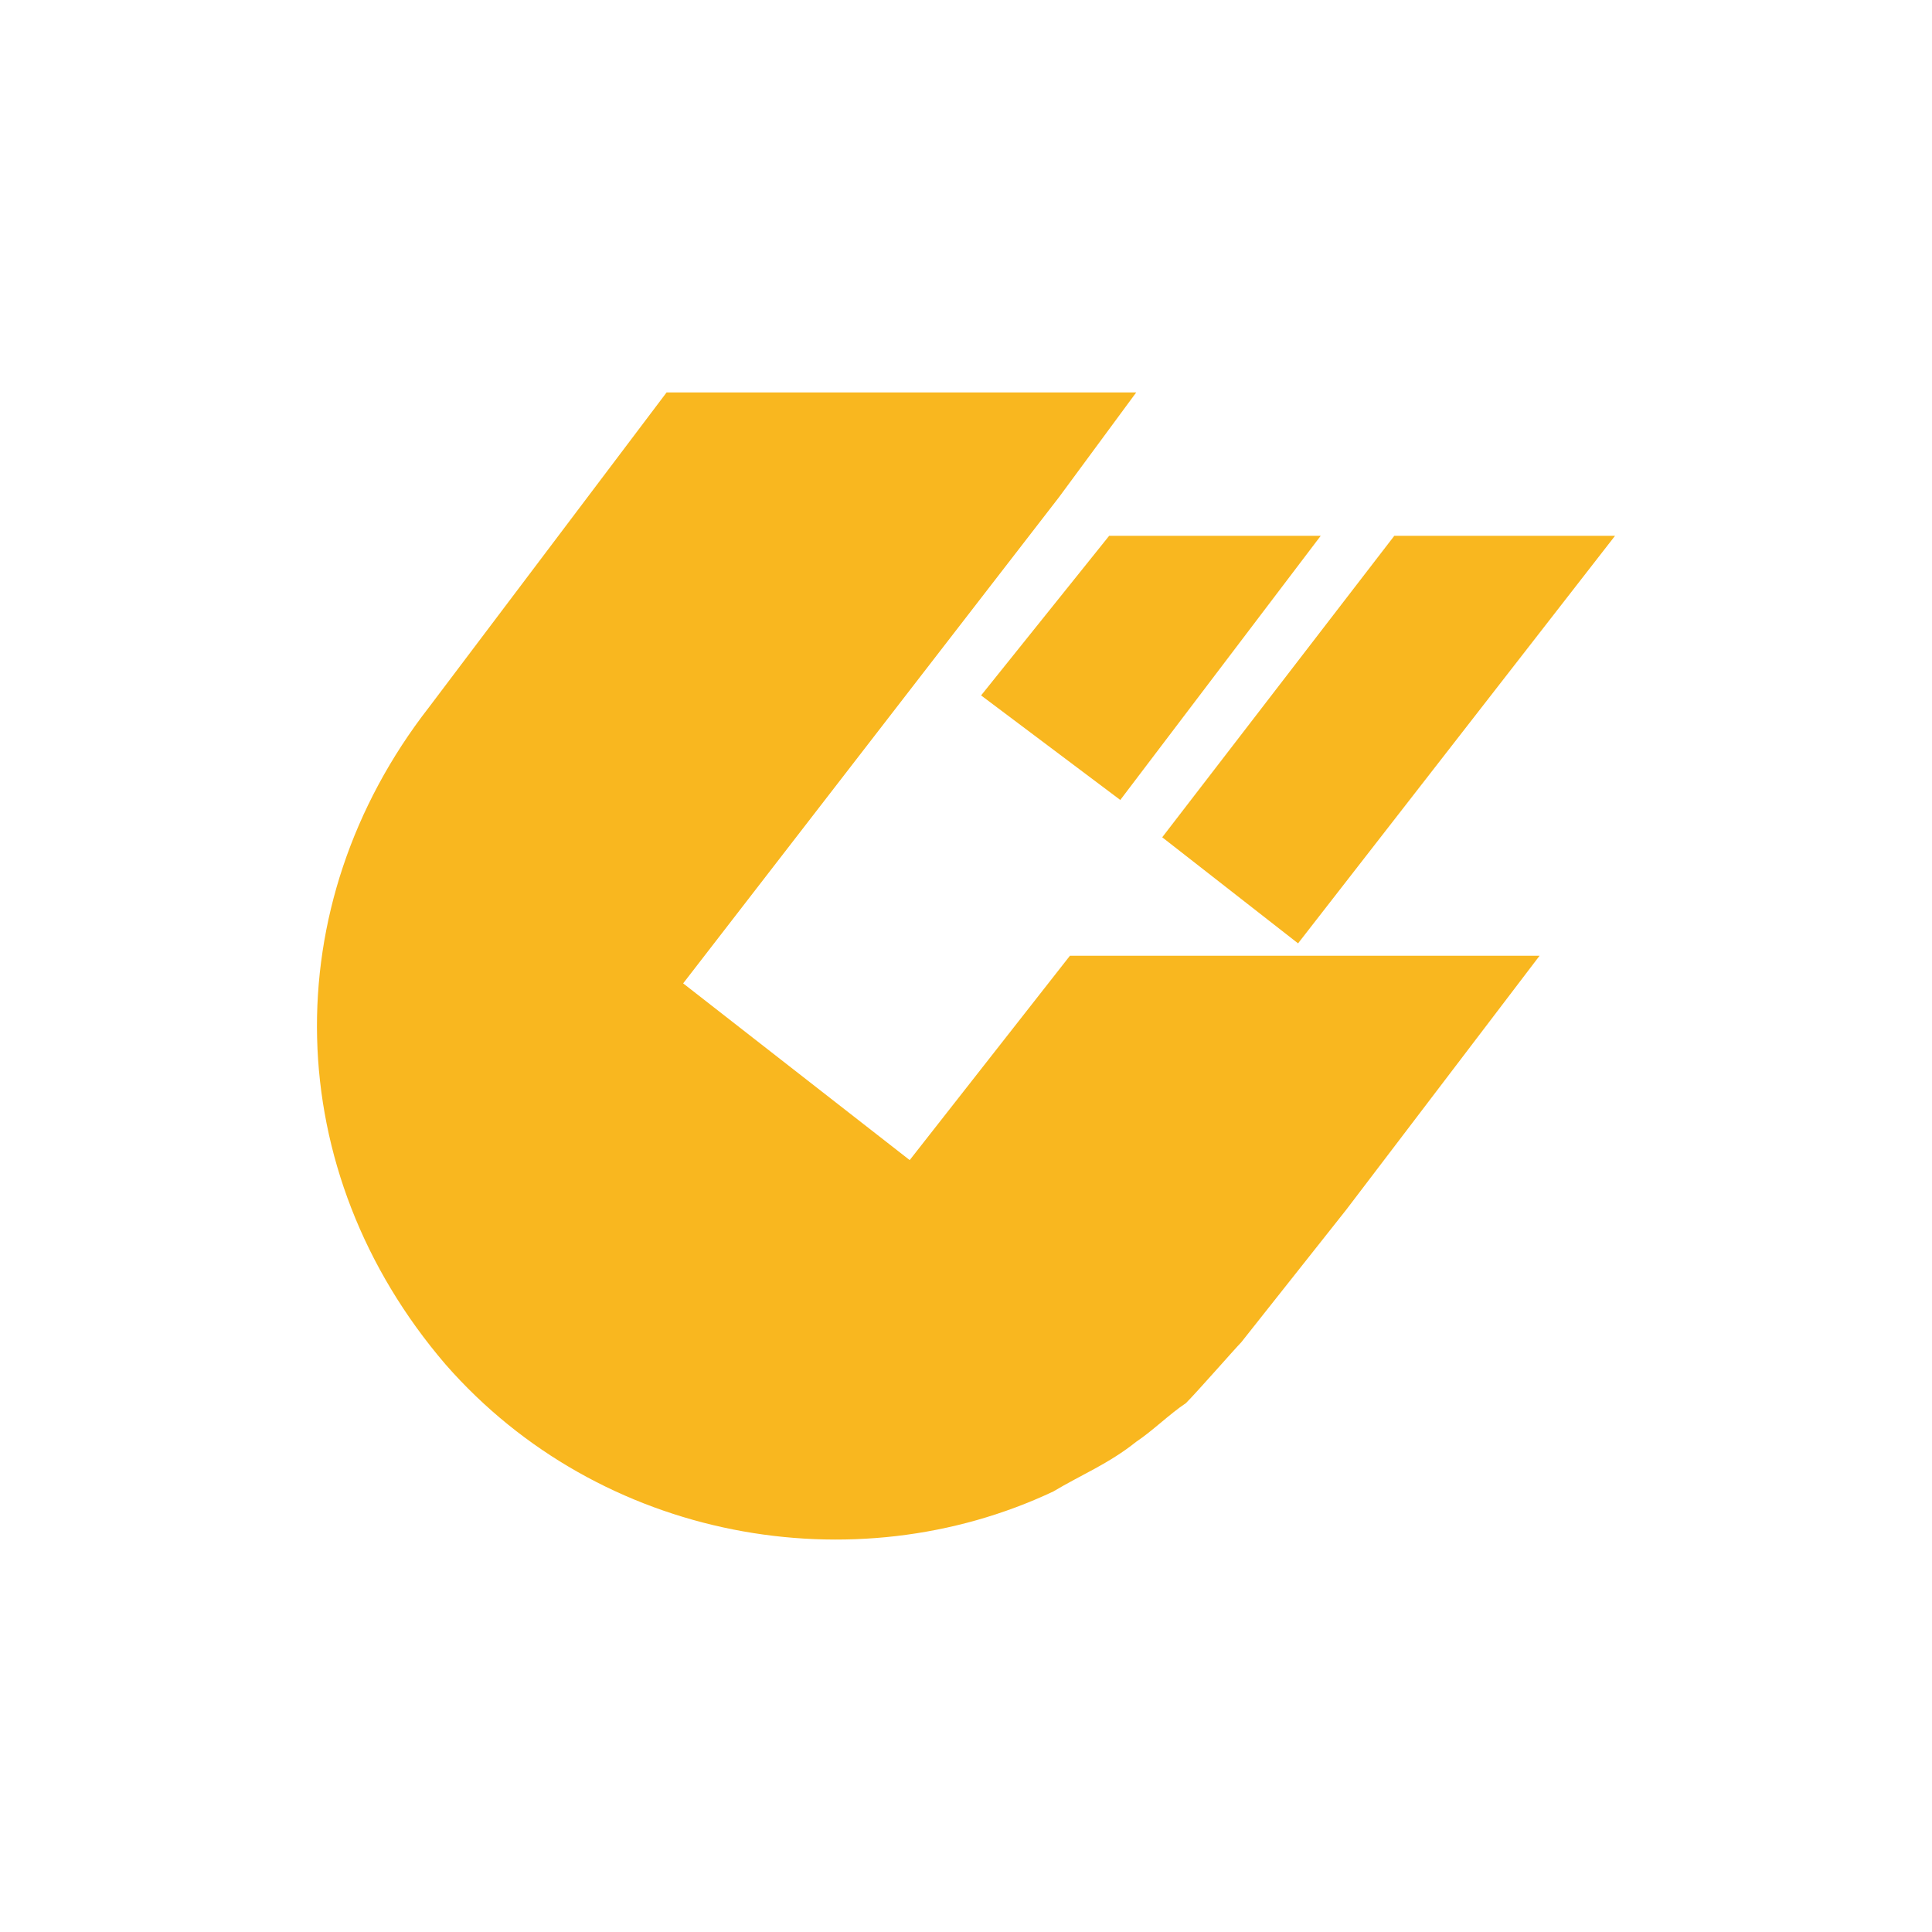 <svg width="128" height="128" viewBox="0 0 128 128" fill="none" xmlns="http://www.w3.org/2000/svg">
<path d="M75.278 26L70.153 32.952L45.261 65.151L60.27 76.859L70.885 63.322H102L89.188 80.153L82.233 88.934C81.867 89.3 79.305 92.227 78.572 92.959C77.474 93.691 76.376 94.788 75.278 95.52C73.448 96.984 71.618 97.715 69.787 98.813C56.608 105.033 39.77 102.106 29.52 90.398C18.538 77.591 18.172 60.028 28.422 46.856L44.163 26H75.278ZM107 35.5L86 62.5L77 55.472L92.375 35.5H107ZM87.5 35.5L74.222 53L65 46.073L73.484 35.5H87.5Z" fill="#F9B71F"/>
</svg>
